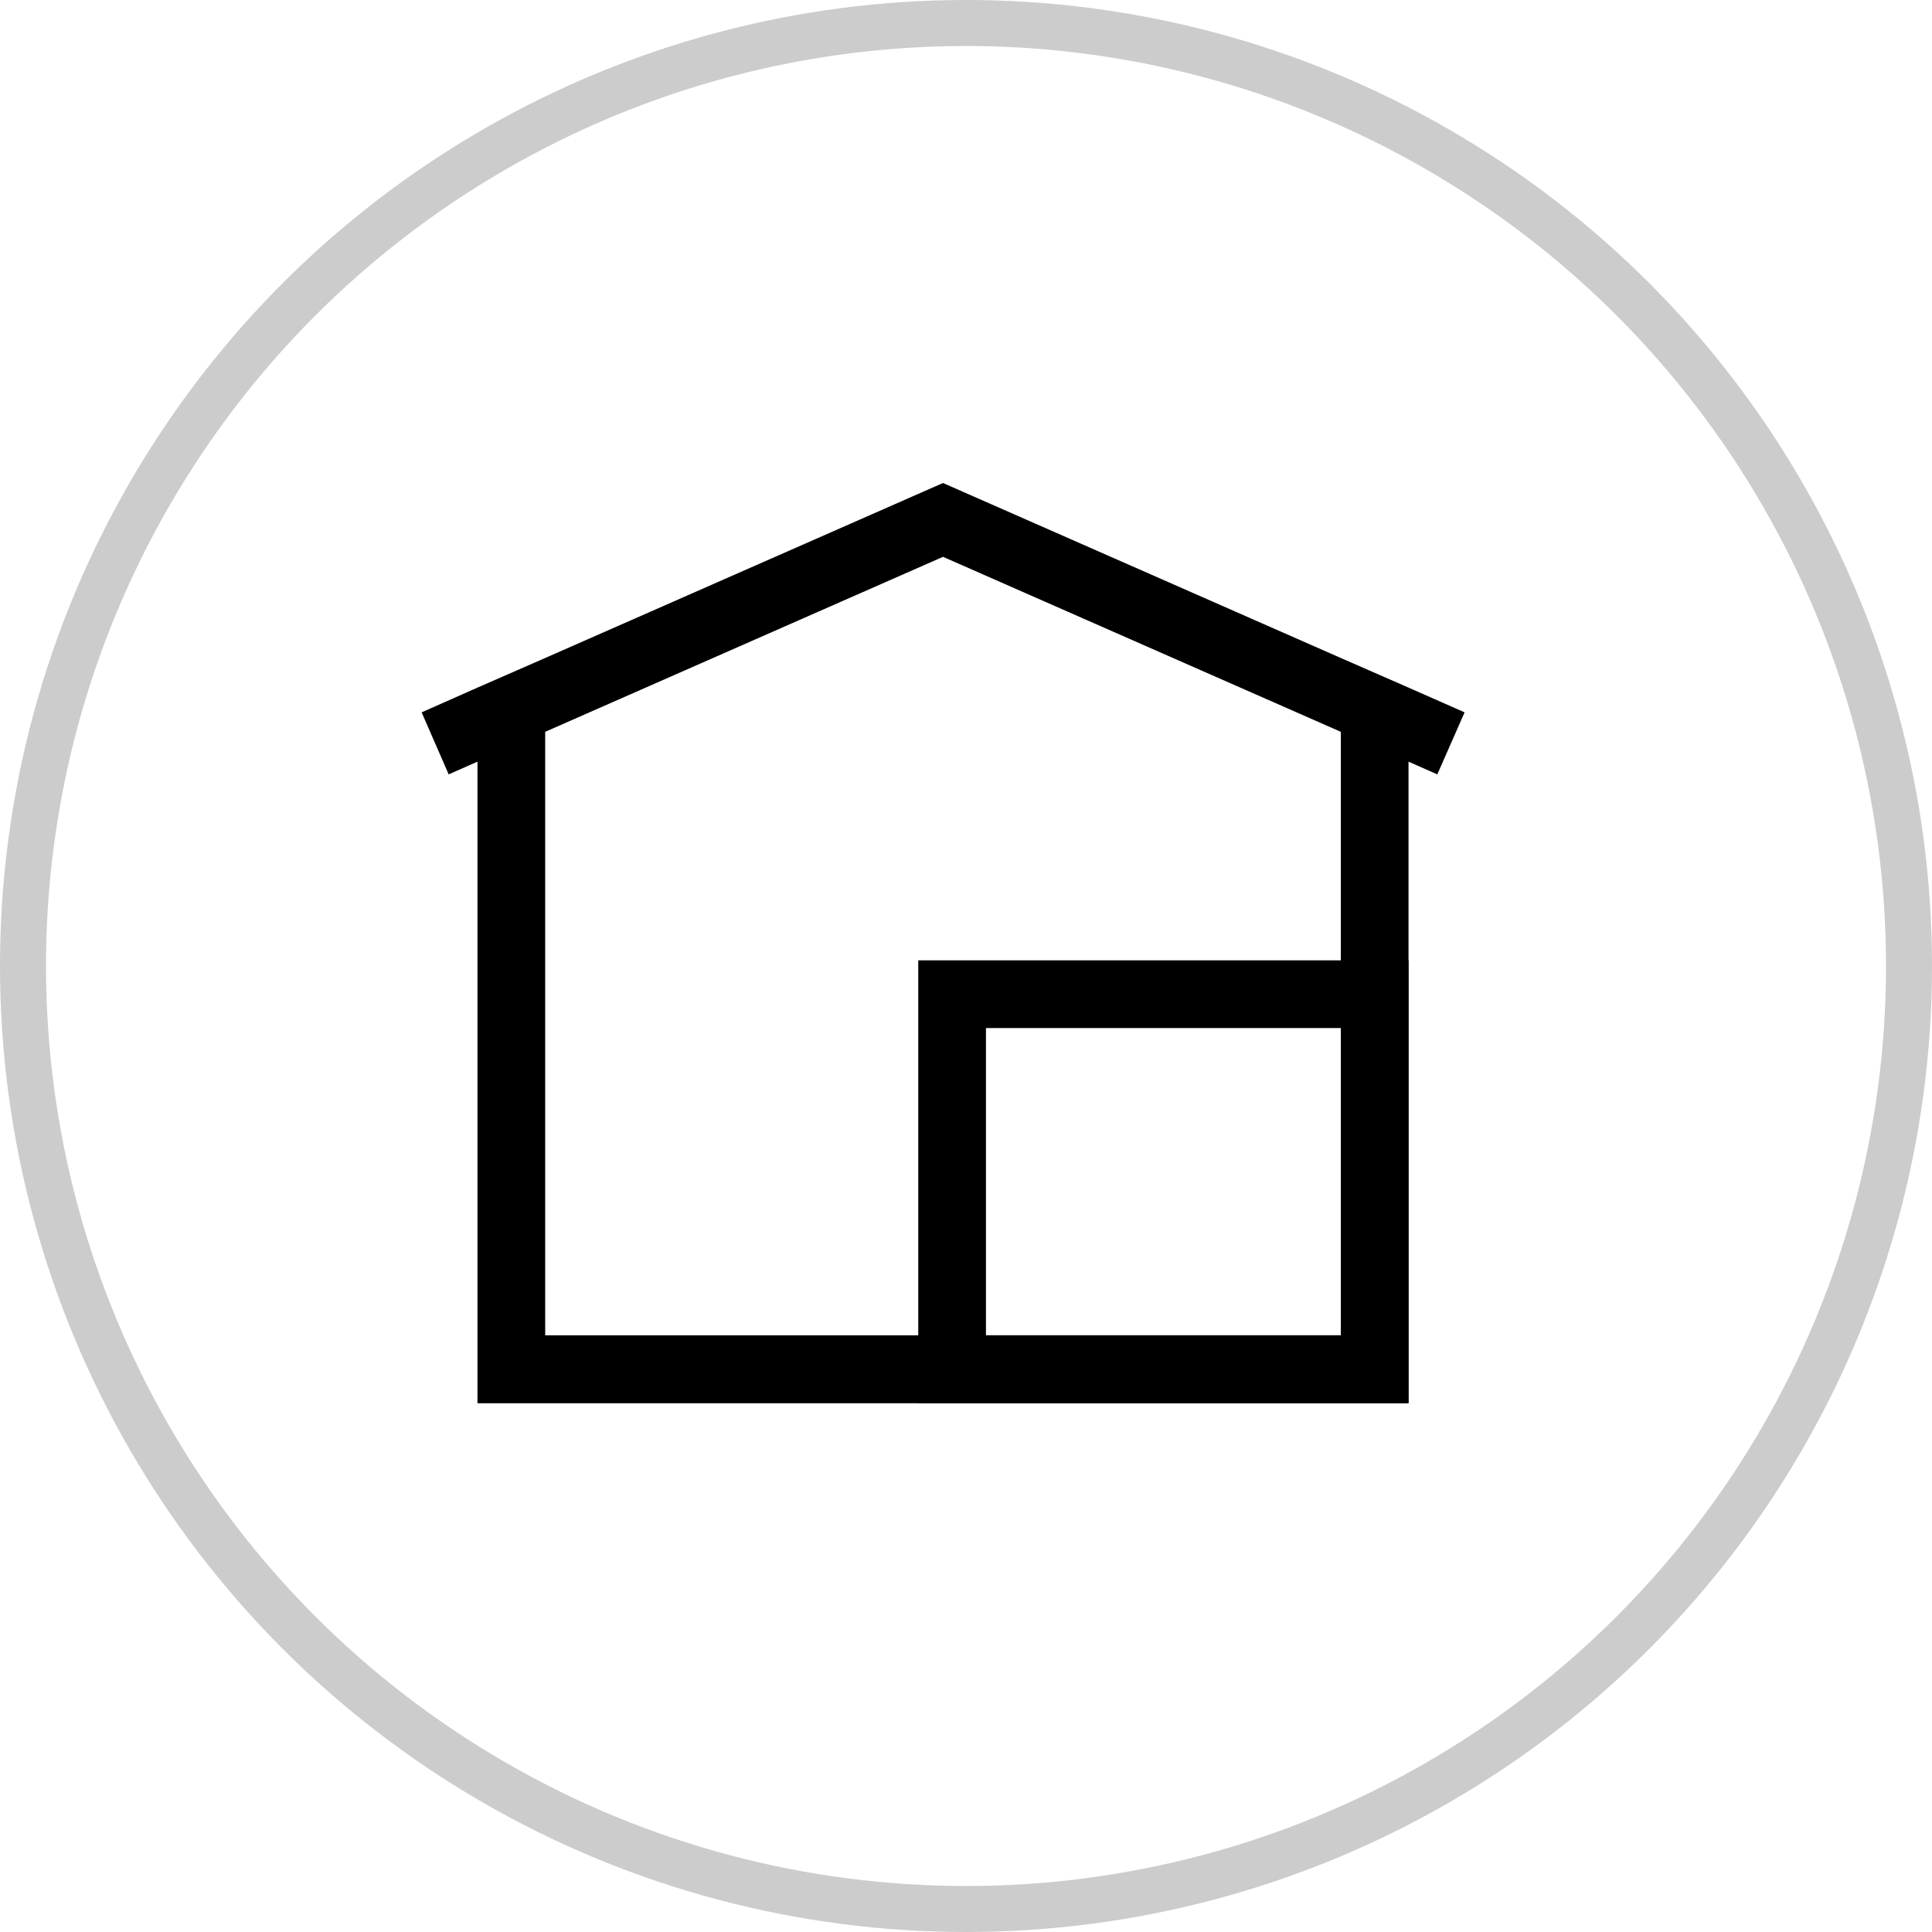 <svg xmlns="http://www.w3.org/2000/svg" xmlns:xlink="http://www.w3.org/1999/xlink" fill="none" version="1.1" width="42" height="42" viewBox="0 0 42 42"><defs><clipPath id="master_svg0_364_6026"><rect x="9" y="9" width="23" height="23" rx="0"/></clipPath></defs><g style="mix-blend-mode:passthrough"><g style="mix-blend-mode:passthrough"><ellipse cx="21" cy="21" rx="20.5" ry="20.5" fill-opacity="0" stroke-opacity="0.2" stroke="#000000" fill="none" stroke-width="1"/></g><g clip-path="url(#master_svg0_364_6026)"><g><path d="M30.62,14.948L29.148,14.304L21.241,10.826L20.5,10.5L19.759,10.826L11.852,14.304L10.38,14.948L9.166,15.486L9.754,16.834L10.38,16.558L10.38,30.505L30.62,30.505L30.62,16.558L31.246,16.834L31.839,15.486L30.62,14.948ZM29.148,29.028L11.852,29.028L11.852,15.909L20.5,12.105L29.148,15.909L29.148,29.028Z" fill="#000000" fill-opacity="1"/></g><g><path d="M29.148,22.349L29.148,29.029L21.434,29.029L21.434,22.349L29.148,22.349ZM30.62,20.877L19.962,20.877L19.962,30.501L30.62,30.501L30.62,20.877Z" fill="#000000" fill-opacity="1"/></g></g></g></svg>
